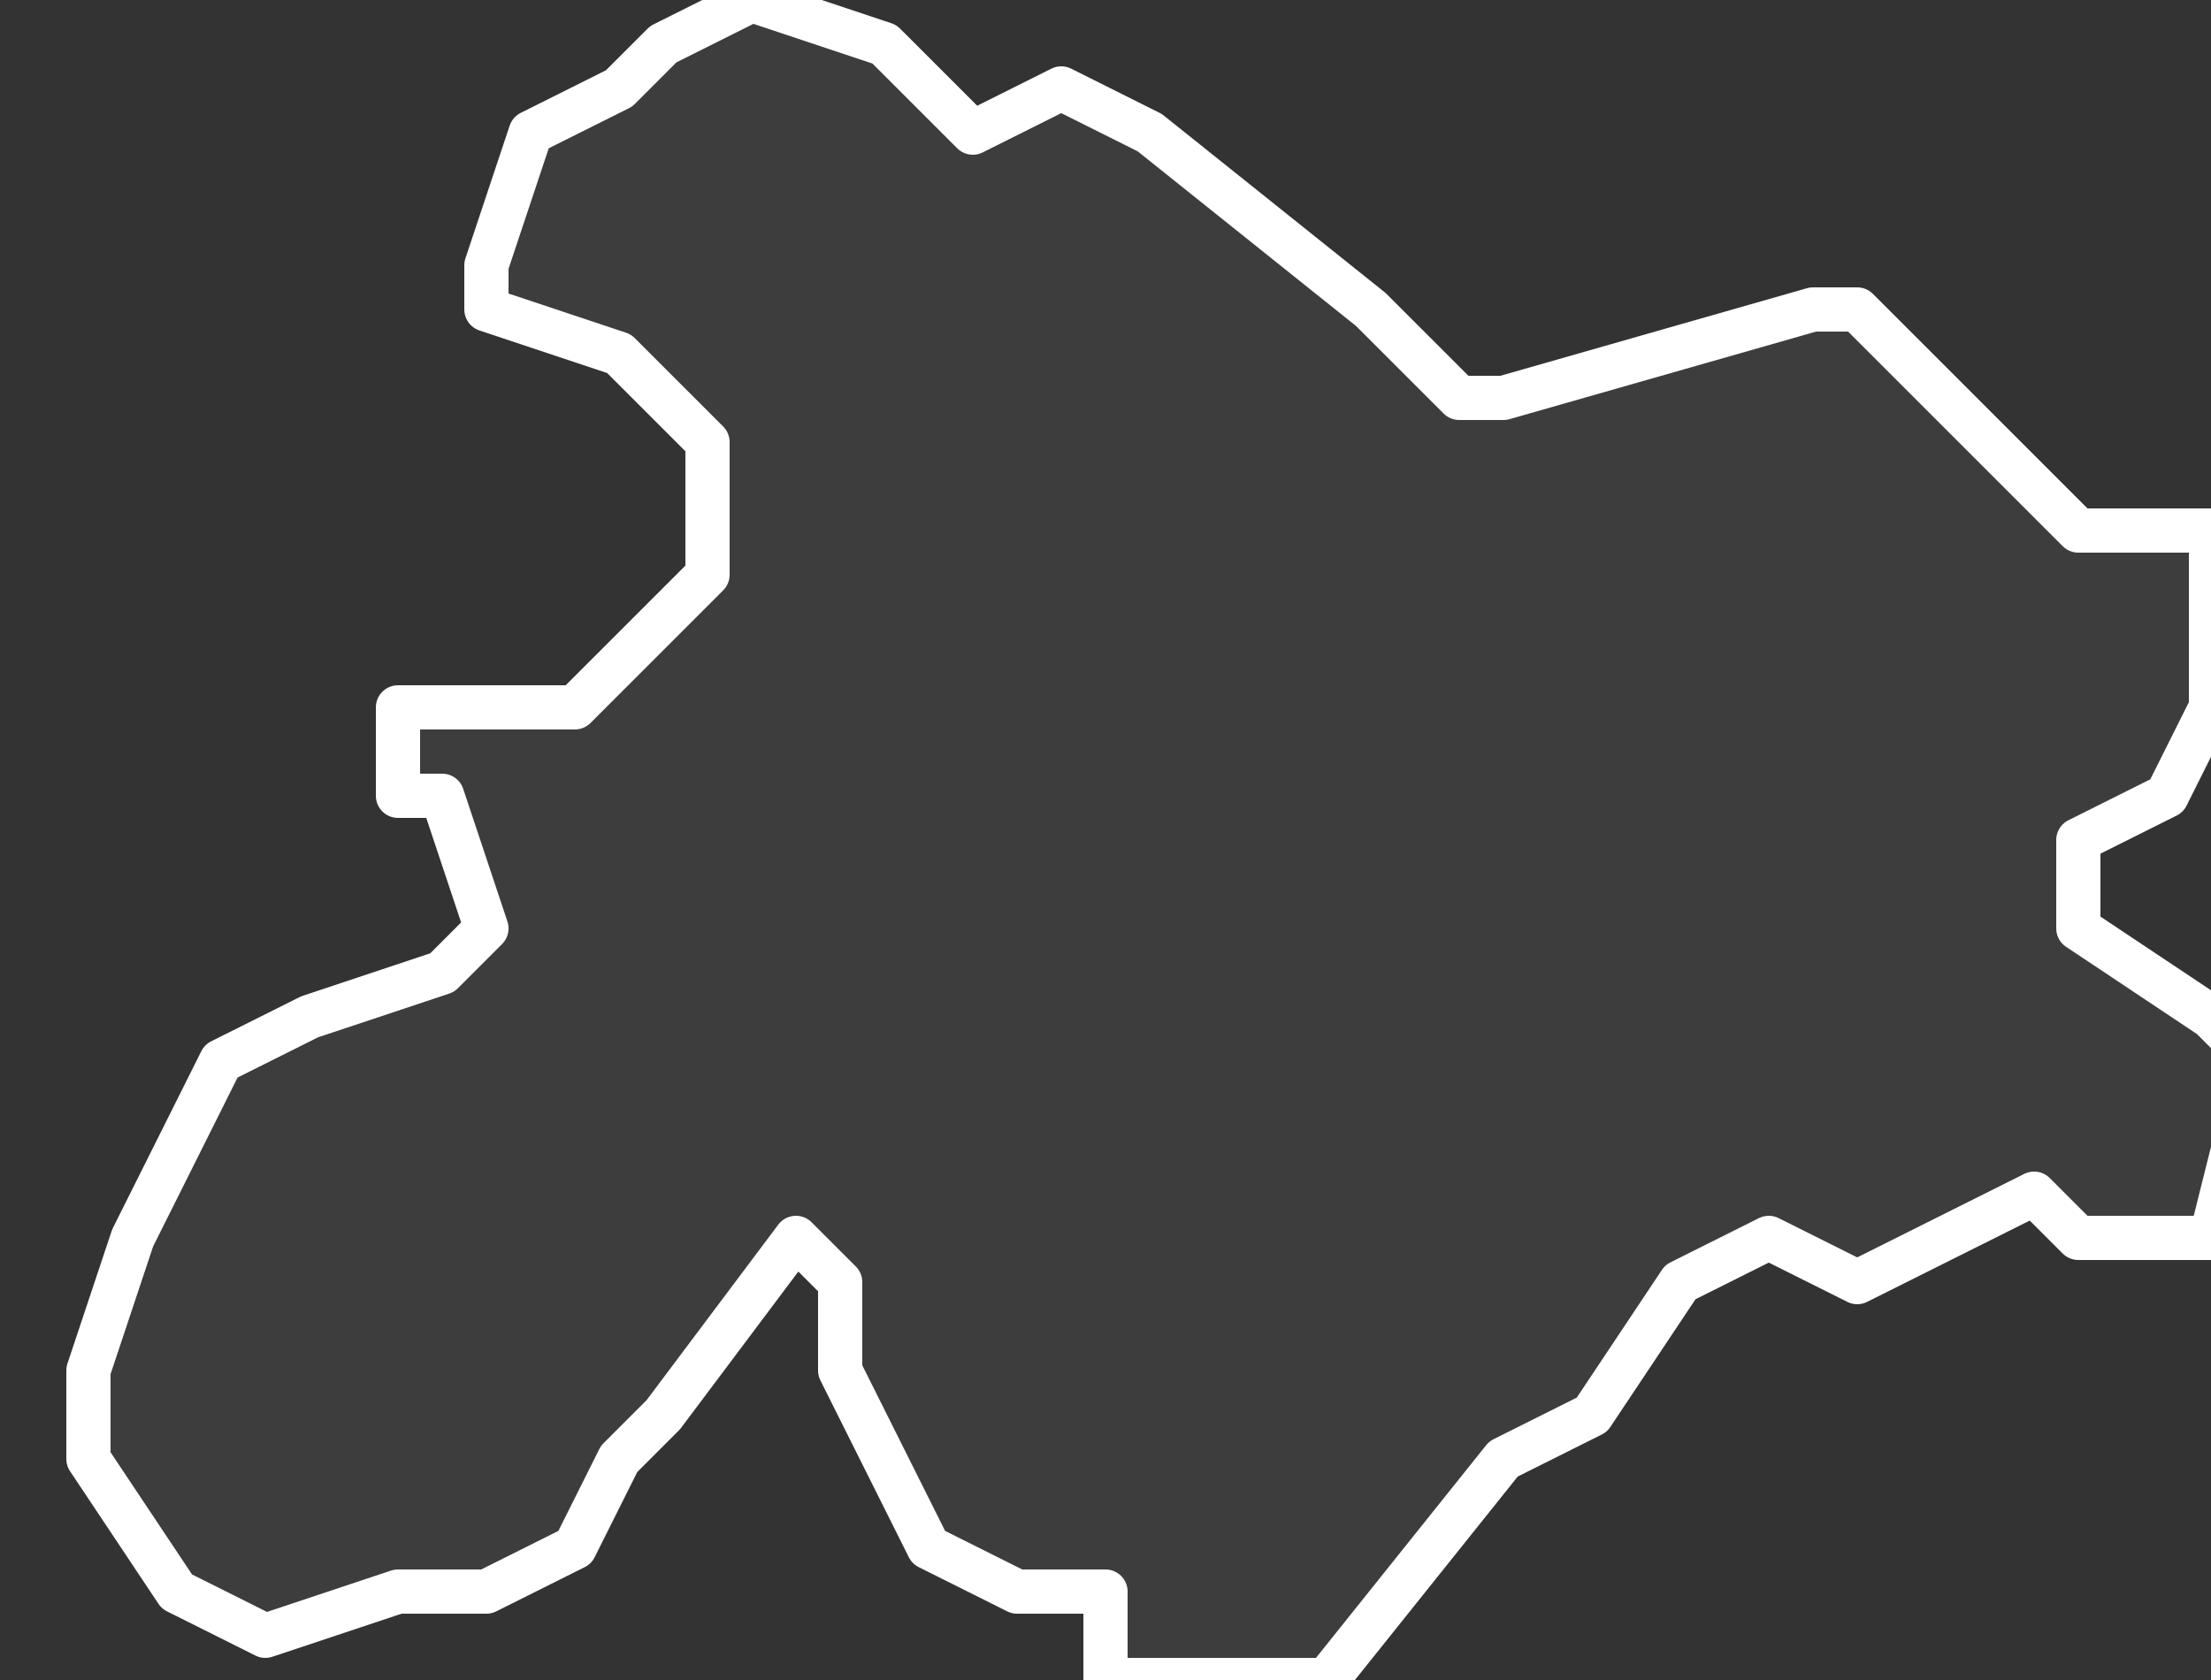 <svg xmlns="http://www.w3.org/2000/svg" version="1.2" viewBox="-2.843 -72.692 0.05 0.038"><rect x="-2.843" y="-72.692" width="0.05" height="0.038" fill="#333333" stroke="none"/><g><path fill="#fff" fill-opacity=".05" fill-rule="evenodd" stroke="#fff" stroke-linecap="round" stroke-linejoin="round" stroke-width=".001" d="m-2.794-72.664-.002-0-.001-.001-.004.002-.002-.001-.002.001-.002.003-.002.001-.004.005-.005 0.0 0-.002-.002-0-.002-.001-.002-.004 0-.002-.001-.001-.003.004-.001.001-.001.002-.002.001-.002-0-.003.001-.002-.001-.002-.003-0-.002.001-.003.002-.004.002-.001.003-.001.001-.001-.001-.003-.001-0.0 0-.002.004-0.0.002-.002.001-.001 0-.003-.002-.002-.003-.001-0-.001.001-.003.002-.001.001-.001.002-.001.003.001.002.002.002-.001.002.001.005.004.002.002.001 0.0.007-.002.001 0.0.004.004.001.001.003-0-0.0.004-.001.002-.002.001 0.0.002.003.002.001.001-.001.004Z" class="polygon"/></g></svg>